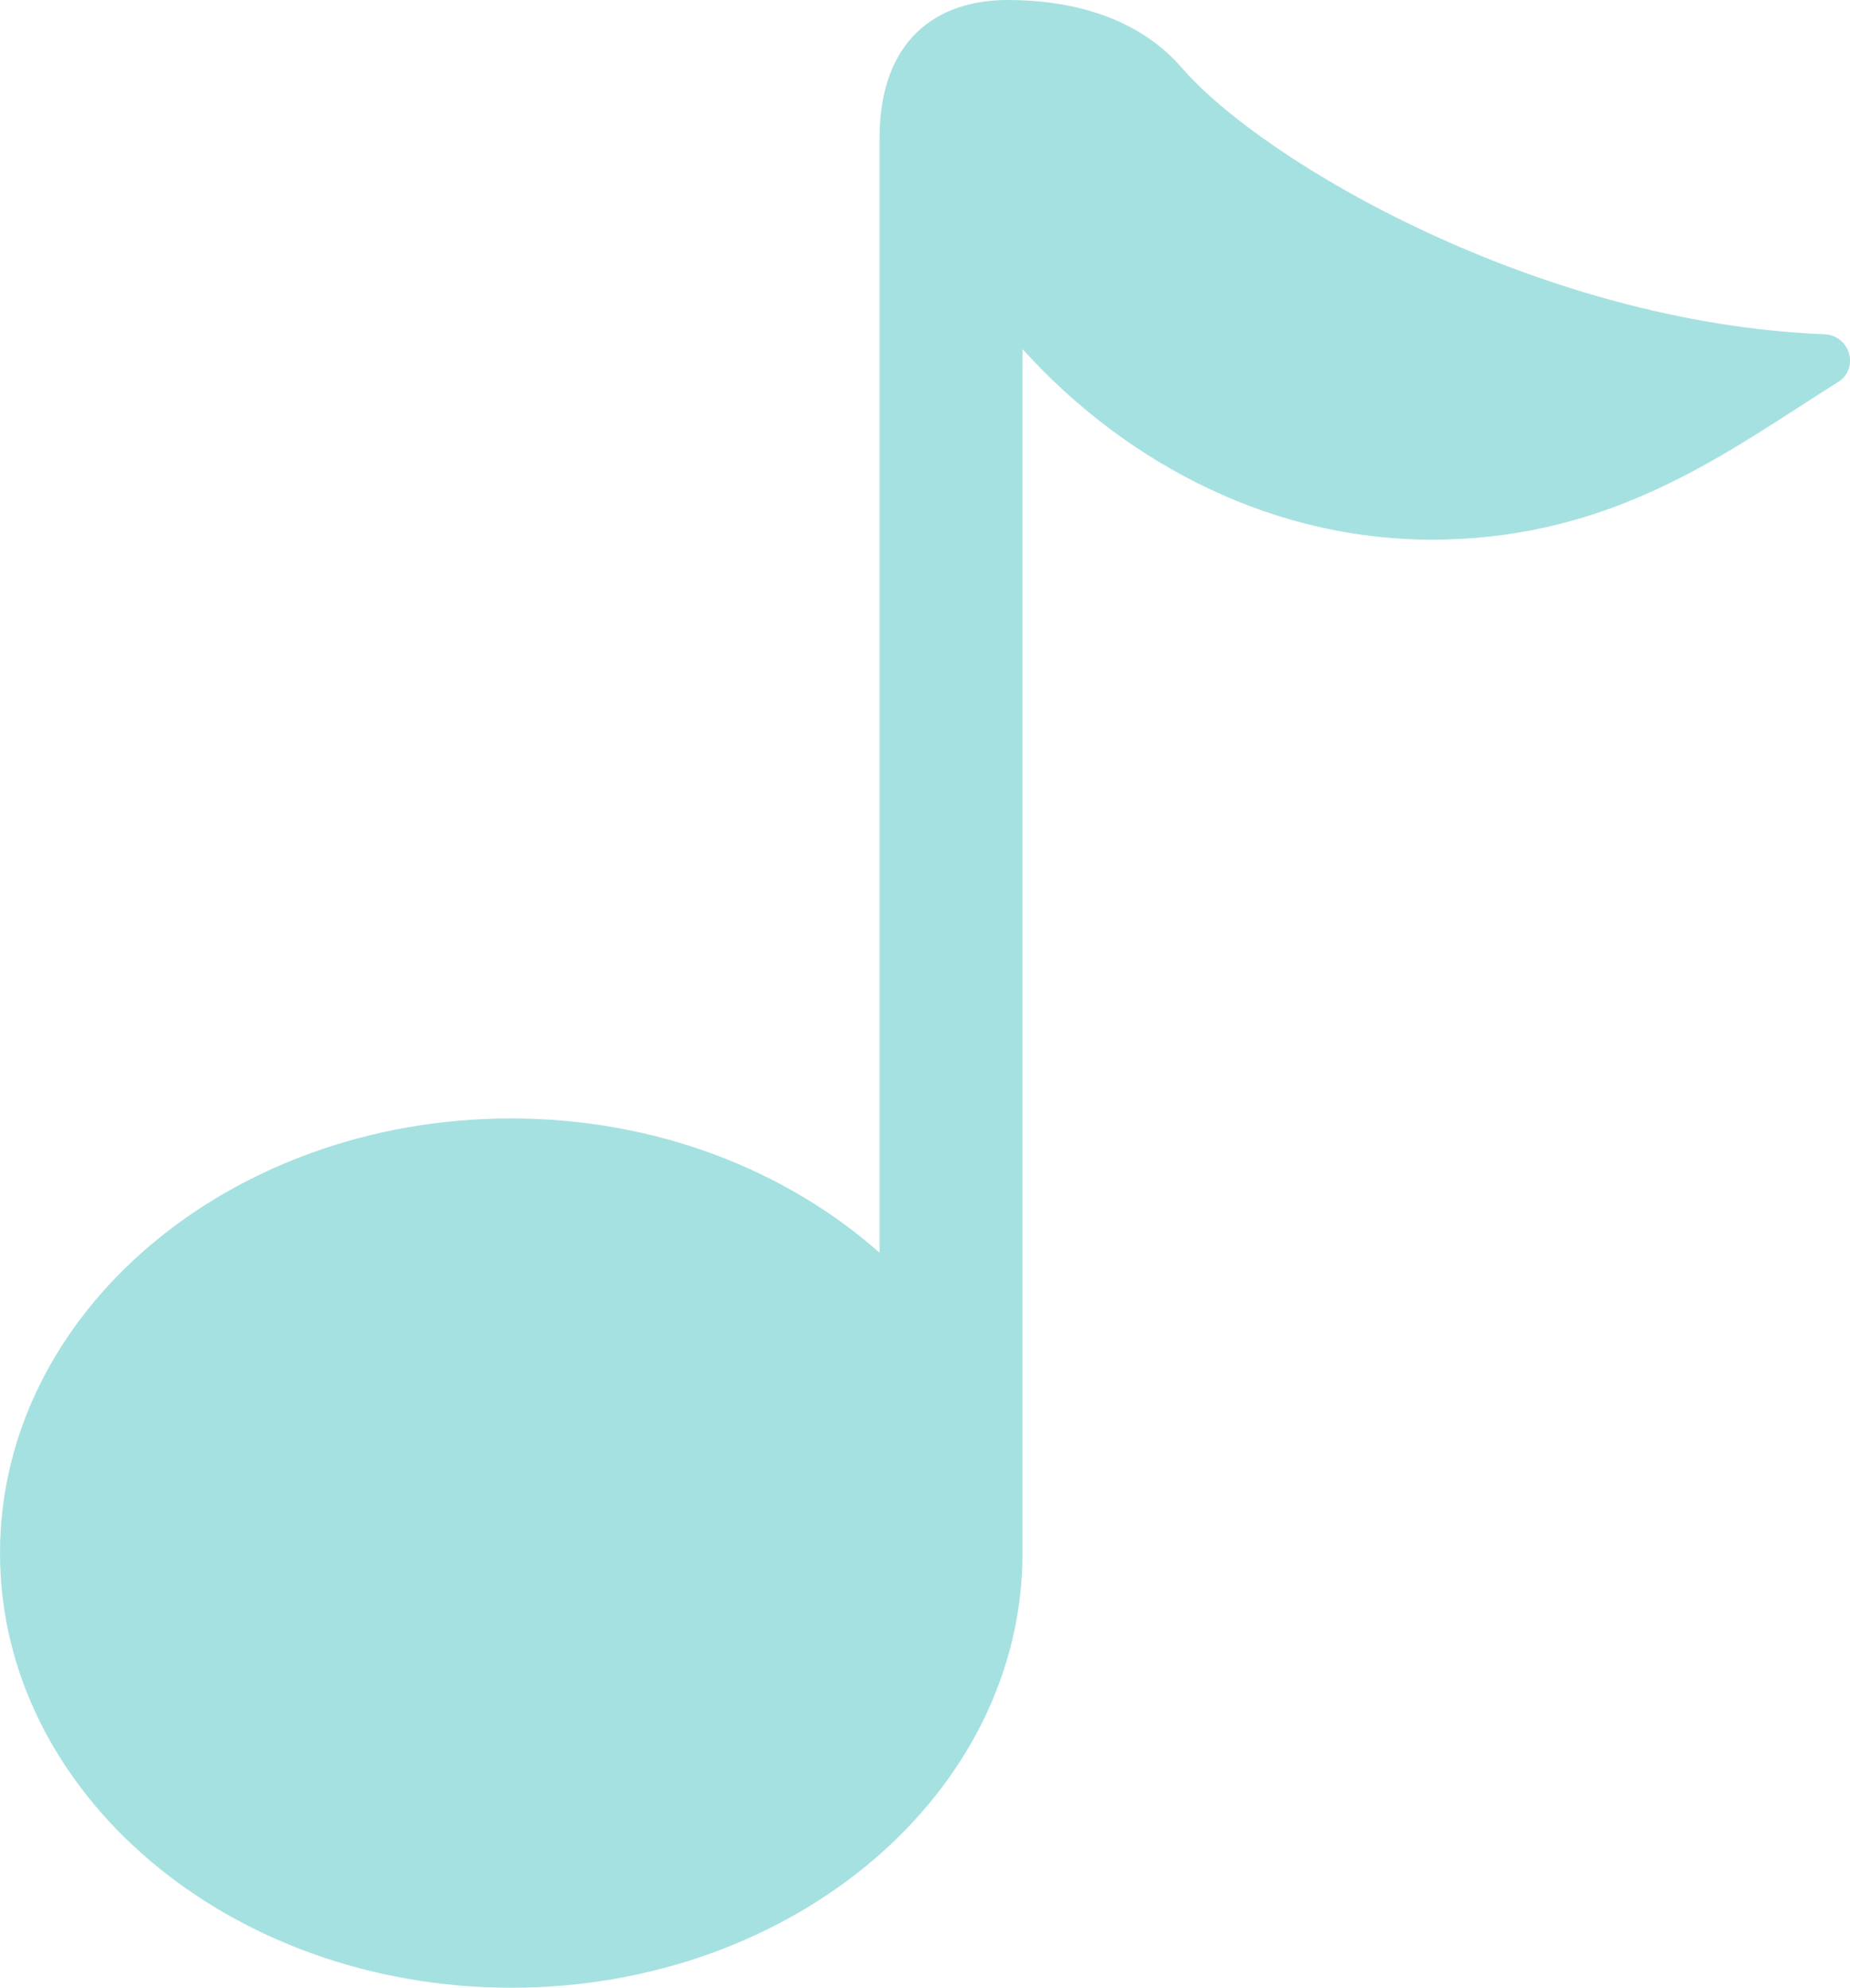 <?xml version="1.0" encoding="UTF-8" standalone="no"?><svg xmlns="http://www.w3.org/2000/svg" xmlns:xlink="http://www.w3.org/1999/xlink" fill="#a6e1e1" height="285.9" preserveAspectRatio="xMidYMid meet" version="1" viewBox="0.0 0.0 266.1 285.9" width="266.1" zoomAndPan="magnify"><defs><clipPath id="a"><path d="M 0 0 L 266.109 0 L 266.109 285.859 L 0 285.859 Z M 0 0"/></clipPath></defs><g><g clip-path="url(#a)" id="change1_1"><path d="M 262.387 48.066 C 221.547 46.465 181.859 23.453 169.992 9.754 C 163.793 2.594 154.402 0 144.93 0 C 134.746 0 126.512 5.727 126.512 19.895 L 126.512 180.156 C 113.129 168.301 94.395 160.844 73.539 160.844 C 32.926 160.844 0 188.828 0 223.352 C 0 257.875 32.926 285.859 73.539 285.859 C 114.152 285.859 147.074 257.875 147.074 223.352 L 147.074 50.203 C 162.375 67.125 183.762 77.891 206.82 77.605 C 232.641 77.285 248.707 64.781 264.363 54.953 C 267.523 52.973 266.113 48.211 262.387 48.066" fill="inherit"/></g></g></svg>